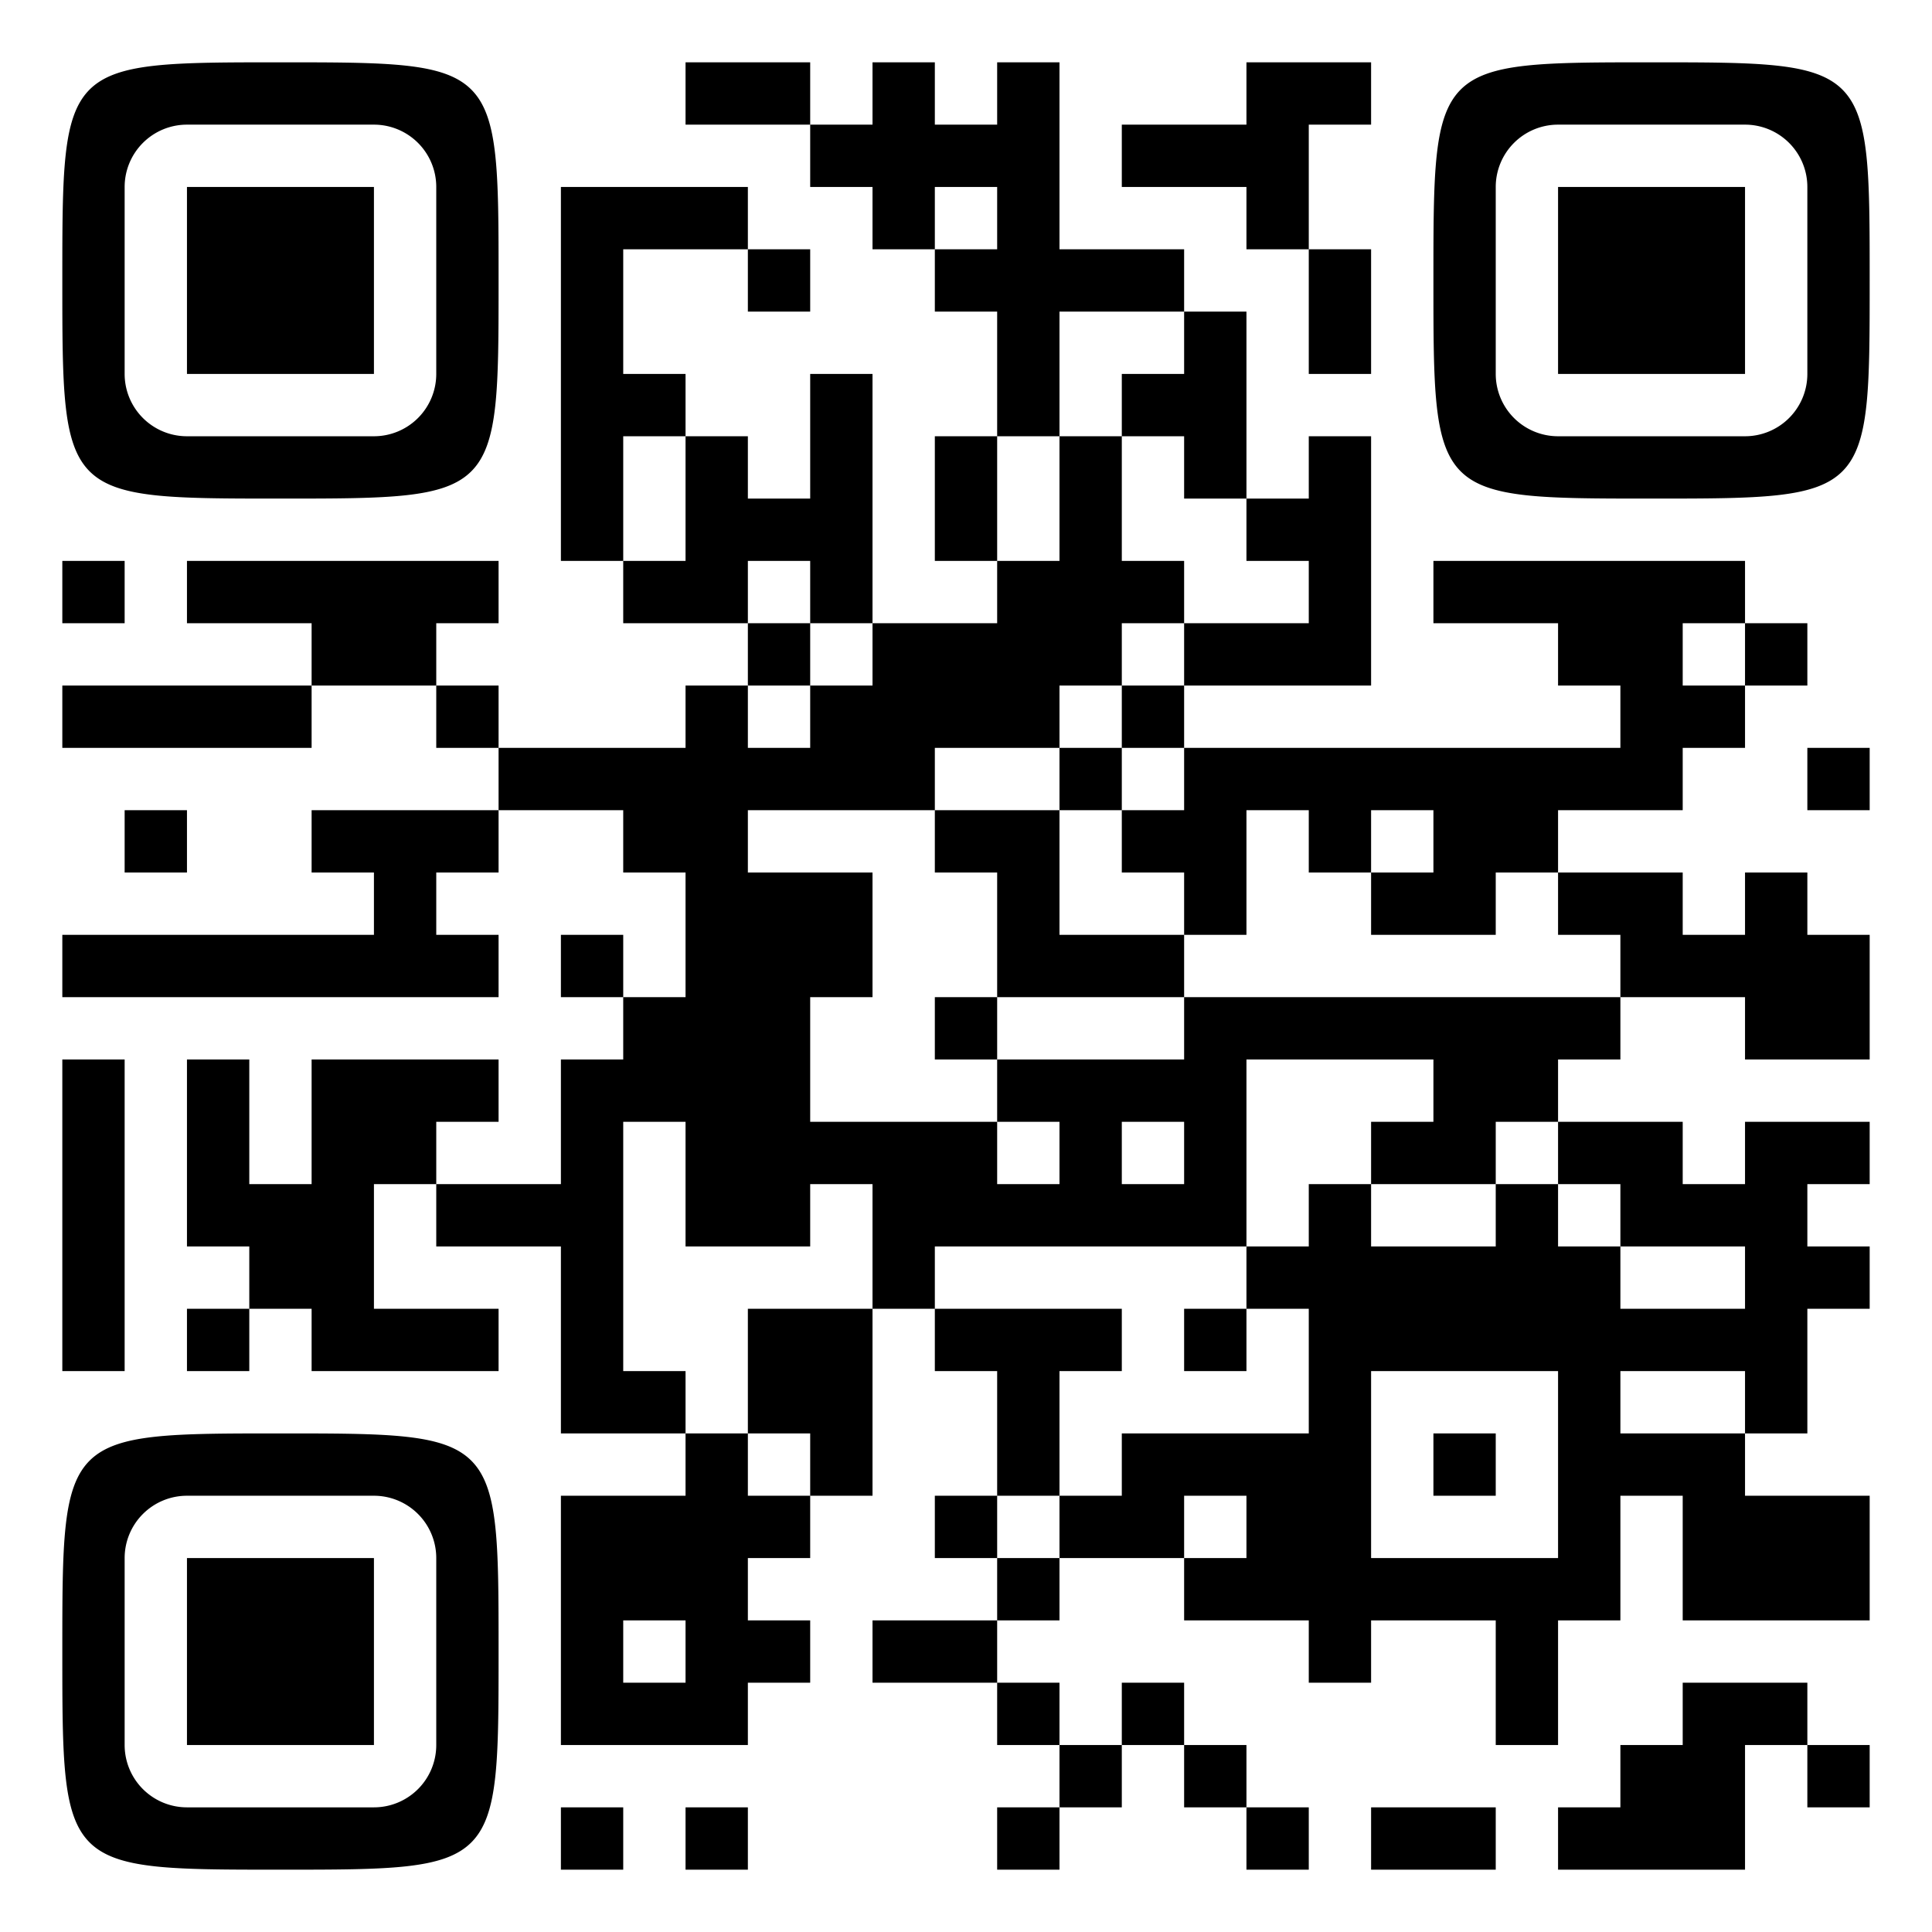 <?xml version="1.0" encoding="UTF-8"?>
<svg xmlns="http://www.w3.org/2000/svg" version="1.1" width="500" height="500" viewBox="0 0 500 500"><rect x="0" y="0" width="500" height="500" fill="#ffffff"/><g transform="scale(16.129)"><g transform="translate(1,1)"><g><g transform="translate(3.5,3.5)"><path fill-rule="evenodd" d="M-3.5 0C-3.5 3.5 -3.5 3.5 0 3.5C3.5 3.5 3.5 3.5 3.5 0C3.5 -3.5 3.5 -3.5 0 -3.5C-3.5 -3.5 -3.5 -3.5 -3.5 0ZM-2.5 0L-2.5 -1.5A1 1 0 0 1 -1.5 -2.5L1.5 -2.5A1 1 0 0 1 2.5 -1.5L2.5 1.5A1 1 0 0 1 1.5 2.5L-1.5 2.5A1 1 0 0 1 -2.5 1.5Z" fill="#000000"/><path fill-rule="evenodd" d="M-1.5 -1.5L1.5 -1.5L1.5 1.5L-1.5 1.5Z" fill="#000000"/></g></g><g><g transform="translate(25.5,3.5)"><g transform="rotate(90)"><path fill-rule="evenodd" d="M-3.5 0C-3.5 3.5 -3.5 3.5 0 3.5C3.5 3.5 3.5 3.5 3.5 0C3.5 -3.5 3.5 -3.5 0 -3.5C-3.5 -3.5 -3.5 -3.5 -3.5 0ZM-2.5 0L-2.5 -1.5A1 1 0 0 1 -1.5 -2.5L1.5 -2.5A1 1 0 0 1 2.5 -1.5L2.5 1.5A1 1 0 0 1 1.5 2.5L-1.5 2.5A1 1 0 0 1 -2.5 1.5Z" fill="#000000"/><path fill-rule="evenodd" d="M-1.5 -1.5L1.5 -1.5L1.5 1.5L-1.5 1.5Z" fill="#000000"/></g></g></g><g><g transform="translate(3.5,25.5)"><g transform="rotate(-90)"><path fill-rule="evenodd" d="M-3.5 0C-3.5 3.5 -3.5 3.5 0 3.5C3.5 3.5 3.5 3.5 3.5 0C3.5 -3.5 3.5 -3.5 0 -3.5C-3.5 -3.5 -3.5 -3.5 -3.5 0ZM-2.5 0L-2.5 -1.5A1 1 0 0 1 -1.5 -2.5L1.5 -2.5A1 1 0 0 1 2.5 -1.5L2.5 1.5A1 1 0 0 1 1.5 2.5L-1.5 2.5A1 1 0 0 1 -2.5 1.5Z" fill="#000000"/><path fill-rule="evenodd" d="M-1.5 -1.5L1.5 -1.5L1.5 1.5L-1.5 1.5Z" fill="#000000"/></g></g></g><path fill-rule="evenodd" d="M10 0L10 1L12 1L12 2L13 2L13 3L14 3L14 4L15 4L15 6L14 6L14 8L15 8L15 9L13 9L13 5L12 5L12 7L11 7L11 6L10 6L10 5L9 5L9 3L11 3L11 4L12 4L12 3L11 3L11 2L8 2L8 8L9 8L9 9L11 9L11 10L10 10L10 11L7 11L7 10L6 10L6 9L7 9L7 8L2 8L2 9L4 9L4 10L0 10L0 11L4 11L4 10L6 10L6 11L7 11L7 12L4 12L4 13L5 13L5 14L0 14L0 15L7 15L7 14L6 14L6 13L7 13L7 12L9 12L9 13L10 13L10 15L9 15L9 14L8 14L8 15L9 15L9 16L8 16L8 18L6 18L6 17L7 17L7 16L4 16L4 18L3 18L3 16L2 16L2 19L3 19L3 20L2 20L2 21L3 21L3 20L4 20L4 21L7 21L7 20L5 20L5 18L6 18L6 19L8 19L8 22L10 22L10 23L8 23L8 27L11 27L11 26L12 26L12 25L11 25L11 24L12 24L12 23L13 23L13 20L14 20L14 21L15 21L15 23L14 23L14 24L15 24L15 25L13 25L13 26L15 26L15 27L16 27L16 28L15 28L15 29L16 29L16 28L17 28L17 27L18 27L18 28L19 28L19 29L20 29L20 28L19 28L19 27L18 27L18 26L17 26L17 27L16 27L16 26L15 26L15 25L16 25L16 24L18 24L18 25L20 25L20 26L21 26L21 25L23 25L23 27L24 27L24 25L25 25L25 23L26 23L26 25L29 25L29 23L27 23L27 22L28 22L28 20L29 20L29 19L28 19L28 18L29 18L29 17L27 17L27 18L26 18L26 17L24 17L24 16L25 16L25 15L27 15L27 16L29 16L29 14L28 14L28 13L27 13L27 14L26 14L26 13L24 13L24 12L26 12L26 11L27 11L27 10L28 10L28 9L27 9L27 8L22 8L22 9L24 9L24 10L25 10L25 11L18 11L18 10L21 10L21 6L20 6L20 7L19 7L19 4L18 4L18 3L16 3L16 0L15 0L15 1L14 1L14 0L13 0L13 1L12 1L12 0ZM19 0L19 1L17 1L17 2L19 2L19 3L20 3L20 5L21 5L21 3L20 3L20 1L21 1L21 0ZM14 2L14 3L15 3L15 2ZM16 4L16 6L15 6L15 8L16 8L16 6L17 6L17 8L18 8L18 9L17 9L17 10L16 10L16 11L14 11L14 12L11 12L11 13L13 13L13 15L12 15L12 17L15 17L15 18L16 18L16 17L15 17L15 16L18 16L18 15L25 15L25 14L24 14L24 13L23 13L23 14L21 14L21 13L22 13L22 12L21 12L21 13L20 13L20 12L19 12L19 14L18 14L18 13L17 13L17 12L18 12L18 11L17 11L17 10L18 10L18 9L20 9L20 8L19 8L19 7L18 7L18 6L17 6L17 5L18 5L18 4ZM9 6L9 8L10 8L10 6ZM0 8L0 9L1 9L1 8ZM11 8L11 9L12 9L12 10L11 10L11 11L12 11L12 10L13 10L13 9L12 9L12 8ZM26 9L26 10L27 10L27 9ZM16 11L16 12L14 12L14 13L15 13L15 15L14 15L14 16L15 16L15 15L18 15L18 14L16 14L16 12L17 12L17 11ZM28 11L28 12L29 12L29 11ZM1 12L1 13L2 13L2 12ZM0 16L0 21L1 21L1 16ZM19 16L19 19L14 19L14 20L17 20L17 21L16 21L16 23L15 23L15 24L16 24L16 23L17 23L17 22L20 22L20 20L19 20L19 19L20 19L20 18L21 18L21 19L23 19L23 18L24 18L24 19L25 19L25 20L27 20L27 19L25 19L25 18L24 18L24 17L23 17L23 18L21 18L21 17L22 17L22 16ZM9 17L9 21L10 21L10 22L11 22L11 23L12 23L12 22L11 22L11 20L13 20L13 18L12 18L12 19L10 19L10 17ZM17 17L17 18L18 18L18 17ZM18 20L18 21L19 21L19 20ZM21 21L21 24L24 24L24 21ZM25 21L25 22L27 22L27 21ZM22 22L22 23L23 23L23 22ZM18 23L18 24L19 24L19 23ZM9 25L9 26L10 26L10 25ZM26 26L26 27L25 27L25 28L24 28L24 29L27 29L27 27L28 27L28 28L29 28L29 27L28 27L28 26ZM8 28L8 29L9 29L9 28ZM10 28L10 29L11 29L11 28ZM21 28L21 29L23 29L23 28Z" fill="#000000"/></g></g></svg>
